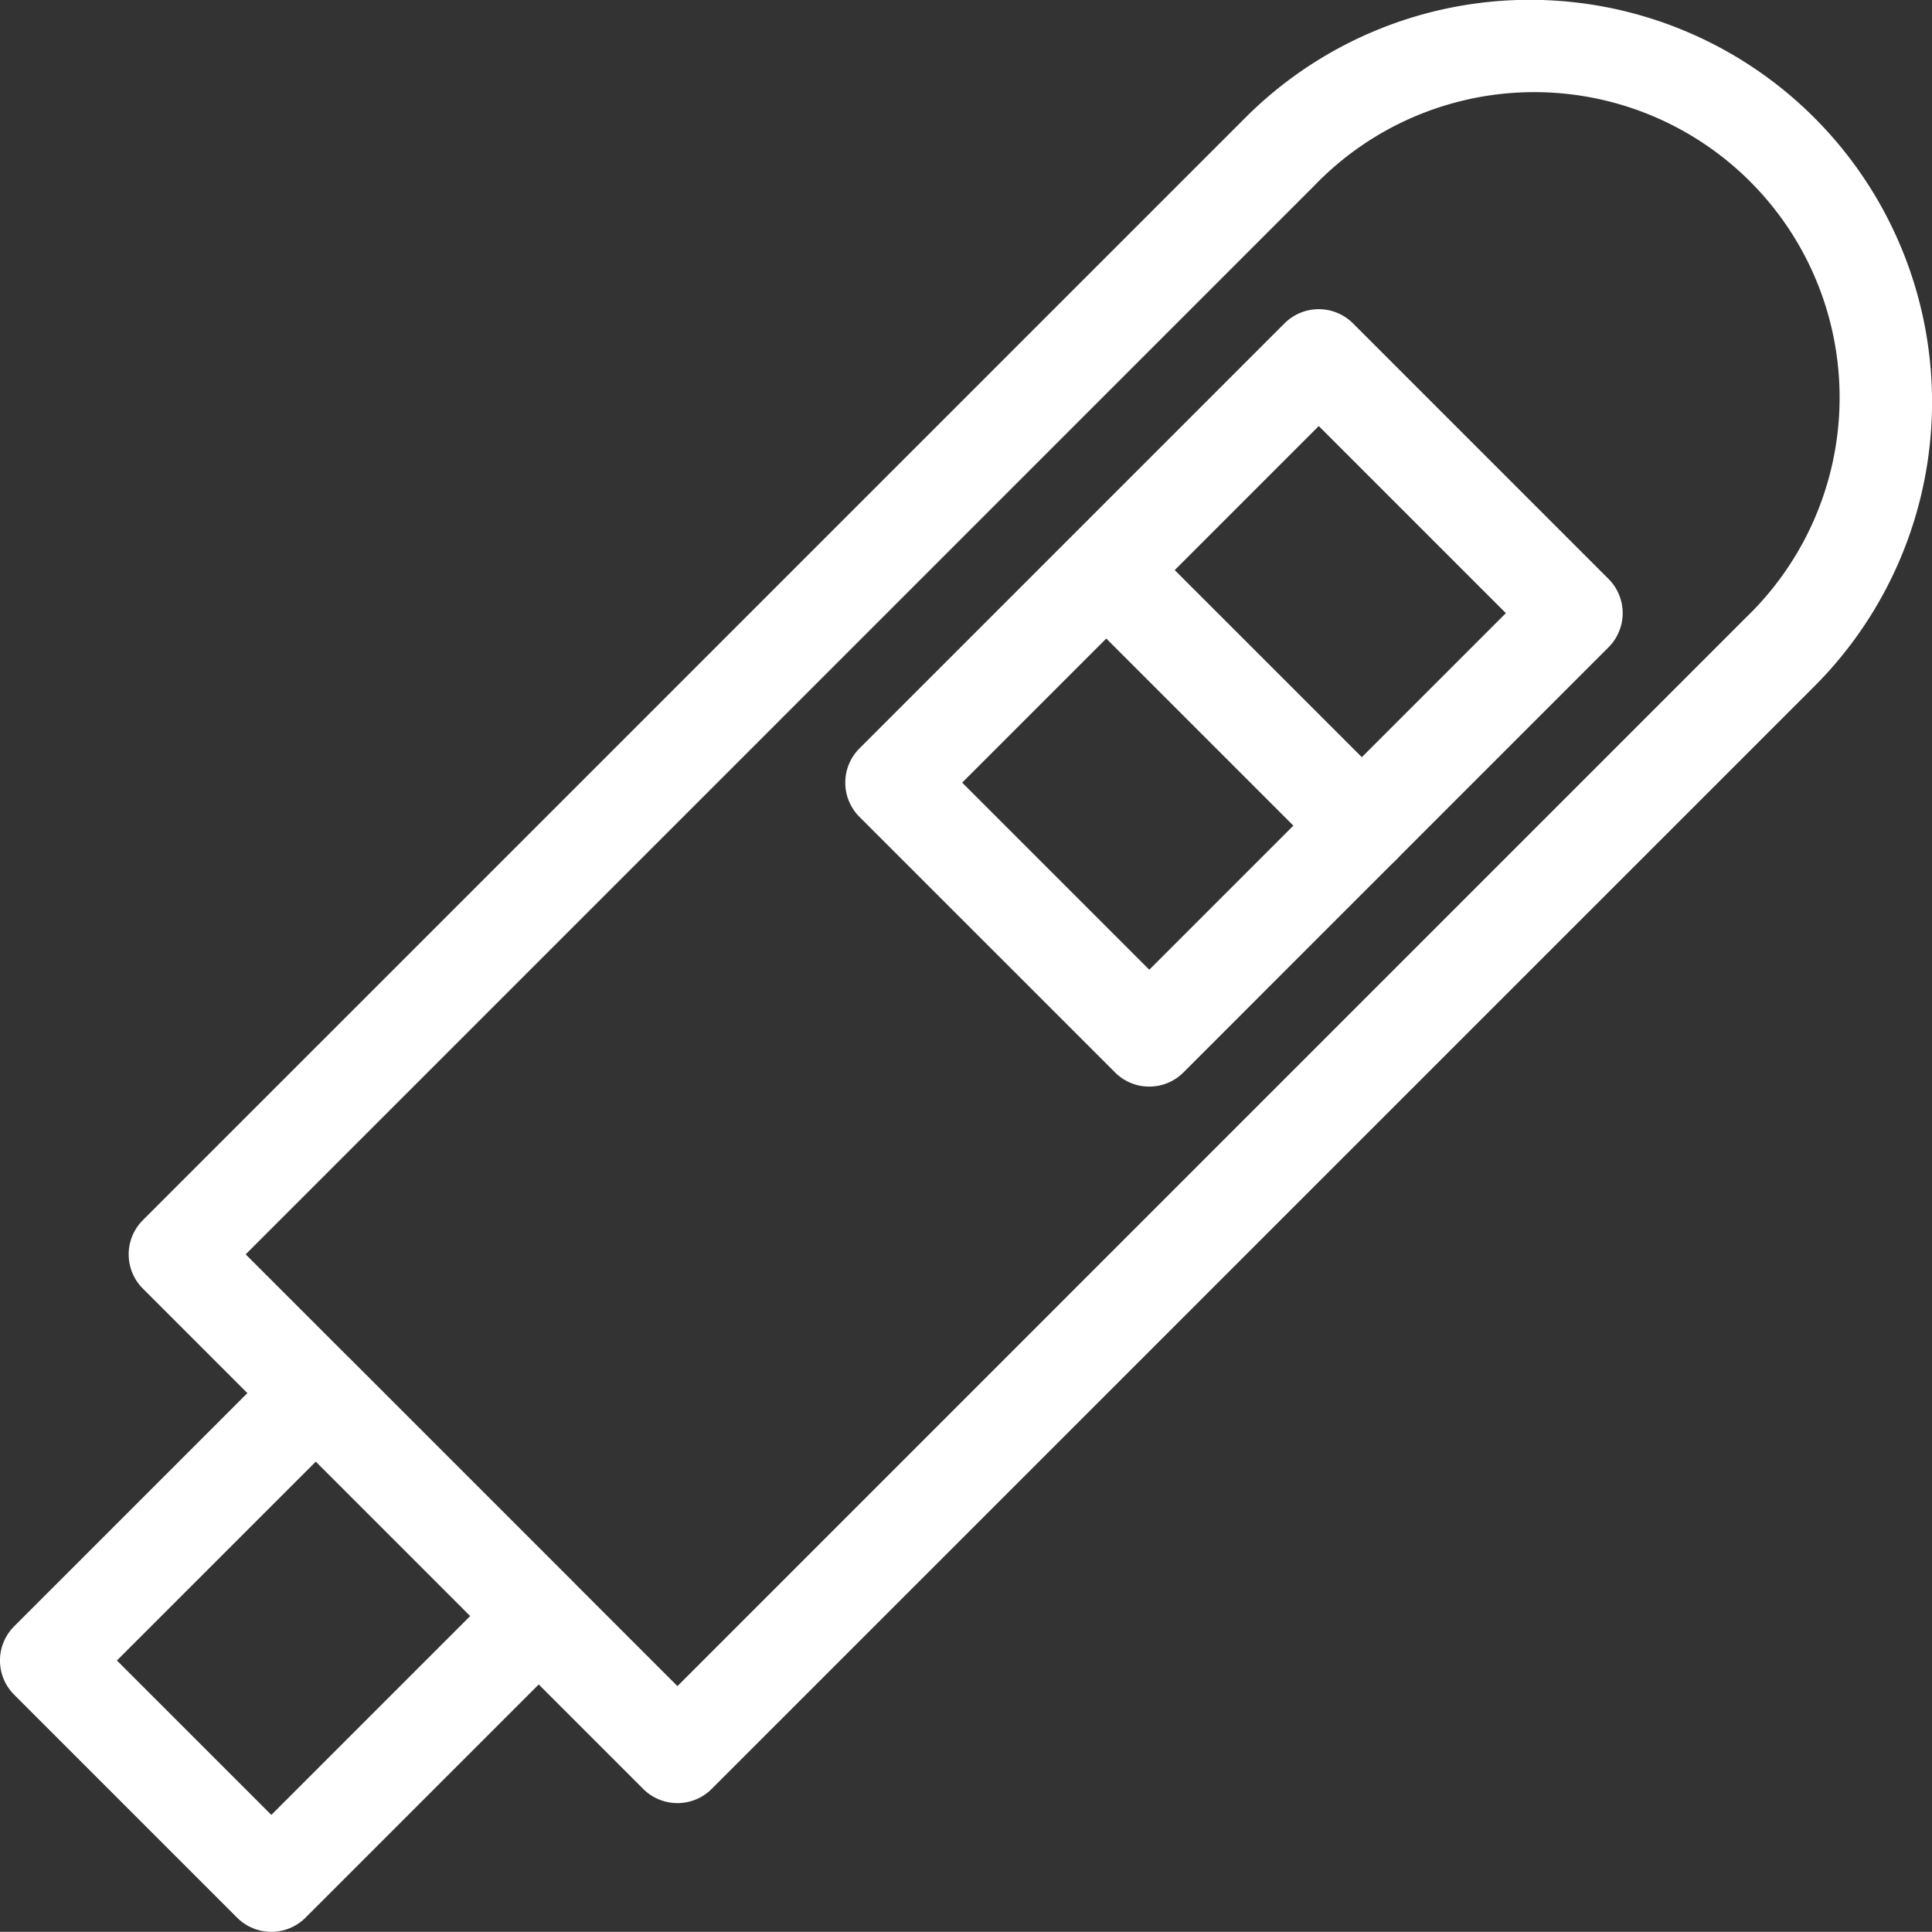 <?xml version="1.0" encoding="UTF-8"?> <svg xmlns="http://www.w3.org/2000/svg" id="Group_2153" data-name="Group 2153" width="45.642" height="45.638" viewBox="0 0 45.642 45.638"><rect x="0" y="0" width="45.642" height="45.638" fill="#333333" stroke="none"/><g id="Group_2149" data-name="Group 2149" transform="translate(3.04 0)"><path id="Path_926" data-name="Path 926" d="M158.331,139.618a1.144,1.144,0,0,1-.809-.335l-11.82-11.82a1.143,1.143,0,0,1,0-1.617L171.749,99.8a9.5,9.5,0,0,1,13.438,13.438L159.14,139.283A1.144,1.144,0,0,1,158.331,139.618Zm-10.2-12.964,10.2,10.2,25.237-25.238a7.214,7.214,0,1,0-10.2-10.2Z" transform="translate(-145.367 -97.021)" fill="#fff"></path></g><g id="Group_2150" data-name="Group 2150" transform="translate(0 31.767)"><path id="Path_927" data-name="Path 927" d="M146.461,166.442h0a1.143,1.143,0,0,1-.809-.335l-5.266-5.266a1.142,1.142,0,0,1,0-1.617l6.317-6.317a1.143,1.143,0,0,1,1.617,0l5.266,5.266a1.143,1.143,0,0,1,0,1.617l-6.317,6.317A1.144,1.144,0,0,1,146.461,166.442Zm-3.648-6.41,3.648,3.648,4.7-4.7-3.648-3.648Z" transform="translate(-140.051 -152.571)" fill="#fff"></path></g><g id="Group_2151" data-name="Group 2151" transform="translate(19.969 7.303)"><path id="Path_928" data-name="Path 928" d="M182.152,128.157a1.138,1.138,0,0,1-.809-.335l-6.038-6.037a1.143,1.143,0,0,1,0-1.617l10.042-10.042a1.144,1.144,0,0,1,1.617,0L193,116.163a1.142,1.142,0,0,1,0,1.617L182.96,127.821A1.138,1.138,0,0,1,182.152,128.157Zm-4.42-7.181,4.42,4.42,8.424-8.424-4.42-4.42Z" transform="translate(-174.97 -109.79)" fill="#fff"></path></g><g id="Group_2152" data-name="Group 2152" transform="translate(24.99 12.323)"><path id="Path_929" data-name="Path 929" d="M190.932,126.895a1.14,1.14,0,0,1-.809-.335l-6.038-6.038a1.144,1.144,0,0,1,1.617-1.617l6.038,6.037a1.143,1.143,0,0,1-.809,1.952Z" transform="translate(-183.75 -118.57)" fill="#fff"></path></g></svg> 